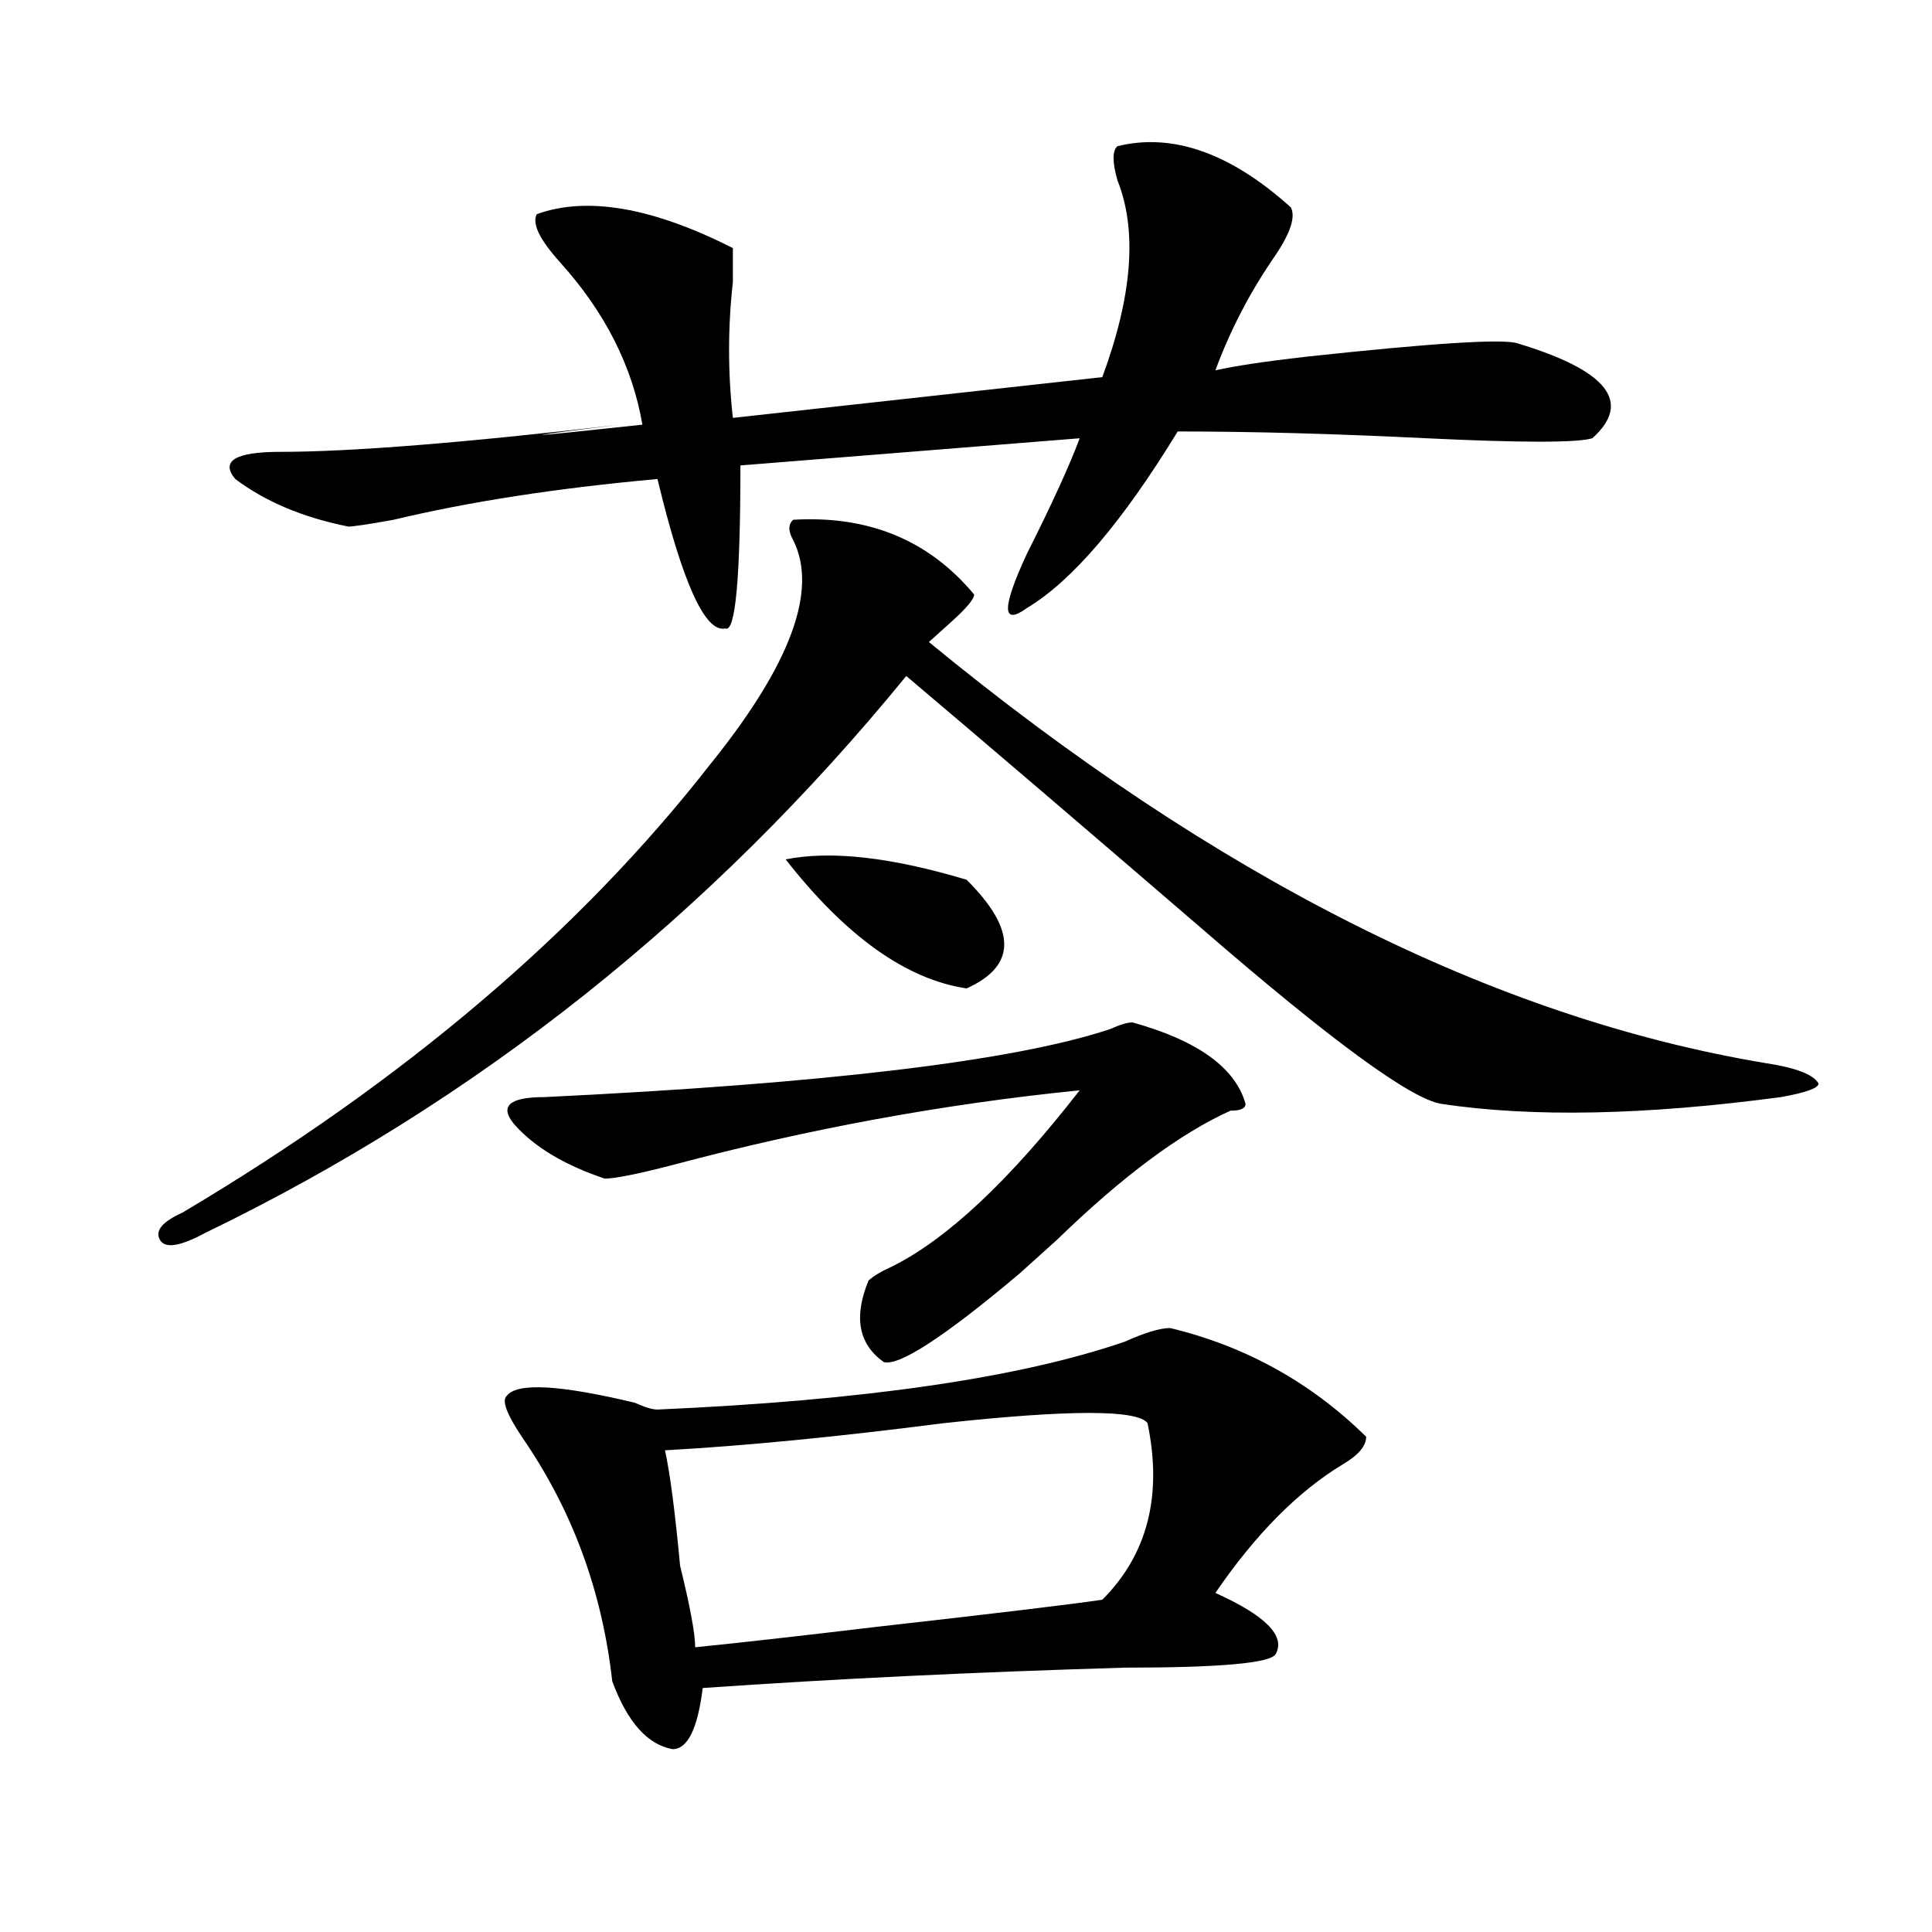 <?xml version="1.0" encoding="utf-8"?>
<!-- Generator: Adobe Illustrator 16.0.0, SVG Export Plug-In . SVG Version: 6.00 Build 0)  -->
<!DOCTYPE svg PUBLIC "-//W3C//DTD SVG 1.1//EN" "http://www.w3.org/Graphics/SVG/1.1/DTD/svg11.dtd">
<svg version="1.1" id="图层_1" xmlns="http://www.w3.org/2000/svg" xmlns:xlink="http://www.w3.org/1999/xlink" x="0px" y="0px"
	 width="1000px" height="1000px" viewBox="0 0 1000 1000" enable-background="new 0 0 1000 1000" xml:space="preserve">
<path d="M410.551,269.031c39.023-2.308,70.242,10.547,93.656,38.672c0,2.362-3.902,7.031-11.707,14.063
	c-5.244,4.724-9.146,8.239-11.707,10.547c148.289,121.894,292.676,194.567,433.16,217.969c15.609,2.362,24.694,5.878,27.316,10.547
	c0,2.362-6.524,4.724-19.512,7.031c-70.242,9.394-128.777,10.547-175.605,3.516c-15.609-2.308-57.255-32.794-124.875-91.406
	C561.4,428.442,510.67,385.047,469.086,349.891C367.625,474.146,246.652,570.222,106.168,638.172
	c-13.049,7.031-20.854,8.239-23.414,3.516c-2.622-4.669,1.28-9.339,11.707-14.063c114.448-67.95,205.482-145.294,273.164-232.031
	c41.584-51.526,55.913-90.198,42.926-116.016C407.929,274.909,407.929,271.394,410.551,269.031z M578.352,75.672
	c28.597-7.031,58.535,3.516,89.754,31.641c2.561,4.724,0,12.909-7.805,24.609c-13.049,18.786-23.414,38.672-31.219,59.766
	c10.365-2.308,25.975-4.669,46.828-7.031c64.998-7.031,101.461-9.339,109.266-7.031c46.828,14.063,59.815,30.487,39.023,49.219
	c-7.805,2.362-36.463,2.362-85.852,0c-46.828-2.308-89.754-3.516-128.777-3.516c-28.658,46.911-54.633,77.344-78.047,91.406
	c-13.049,9.394-13.049,0,0-28.125c12.987-25.763,22.072-45.703,27.316-59.766l-175.605,14.063c0,58.612-2.622,86.737-7.805,84.375
	c-10.427,2.362-22.134-23.401-35.121-77.344c-52.072,4.724-97.559,11.755-136.582,21.094c-13.049,2.362-20.854,3.516-23.414,3.516
	c-23.414-4.669-42.926-12.854-58.535-24.609c-7.805-9.339,0-14.063,23.414-14.063c36.401,0,94.937-4.669,175.605-14.063
	c-57.255,7.031-53.353,7.031,11.707,0c-5.244-30.433-19.512-58.558-42.926-84.375c-10.427-11.7-14.329-19.886-11.707-24.609
	c25.975-9.339,59.815-3.516,101.461,17.578c0,2.362,0,8.239,0,17.578c-2.622,23.456-2.622,46.911,0,70.313l191.215-21.094
	c15.609-42.188,18.17-76.136,7.805-101.953C575.729,83.911,575.729,78.034,578.352,75.672z M605.668,687.391
	c39.023,9.394,72.803,28.125,101.461,56.25c0,4.724-3.902,9.394-11.707,14.063c-23.414,14.063-45.548,36.364-66.34,66.797
	c25.975,11.7,36.401,22.247,31.219,31.641c-2.622,4.669-28.658,7.031-78.047,7.031c-78.047,2.307-150.911,5.822-218.531,10.547
	c-2.622,21.094-7.805,31.641-15.609,31.641c-13.049-2.362-23.414-14.063-31.219-35.156c-5.244-46.912-20.854-89.044-46.828-126.563
	c-7.805-11.7-10.427-18.731-7.805-21.094c5.183-7.031,27.316-5.823,66.34,3.516c5.183,2.362,9.085,3.516,11.707,3.516
	c106.644-4.669,187.313-16.37,241.945-35.156C592.619,689.753,600.424,687.391,605.668,687.391z M644.691,571.375
	c0,2.362-2.622,3.516-7.805,3.516c-26.036,11.755-55.975,34.003-89.754,66.797c-5.244,4.724-11.707,10.547-19.512,17.578
	c-39.023,32.849-62.438,48.065-70.242,45.703c-13.049-9.339-15.609-23.401-7.805-42.188c2.561-2.308,6.463-4.669,11.707-7.031
	c28.597-14.063,61.096-44.495,97.559-91.406c-70.242,7.031-140.484,19.94-210.727,38.672c-18.231,4.724-29.938,7.031-35.121,7.031
	c-20.854-7.031-36.463-16.37-46.828-28.125c-7.805-9.339-2.622-14.063,15.609-14.063c145.667-7.031,243.226-18.731,292.676-35.156
	c5.183-2.308,9.085-3.516,11.707-3.516C619.936,538.581,639.447,552.644,644.691,571.375z M593.961,736.609
	c-5.244-7.031-40.365-7.031-105.363,0c-54.633,7.031-102.803,11.755-144.387,14.063c2.561,11.755,5.183,31.641,7.805,59.766
	c5.183,21.094,7.805,35.156,7.805,42.188c23.414-2.362,54.633-5.878,93.656-10.547c62.438-7.031,101.461-11.756,117.07-14.063
	C593.961,804.614,601.766,774.128,593.961,736.609z M406.648,444.813c23.414-4.669,54.633-1.153,93.656,10.547
	c25.975,25.817,25.975,44.55,0,56.25C469.086,506.94,437.867,484.692,406.648,444.813z"/>
</svg>
